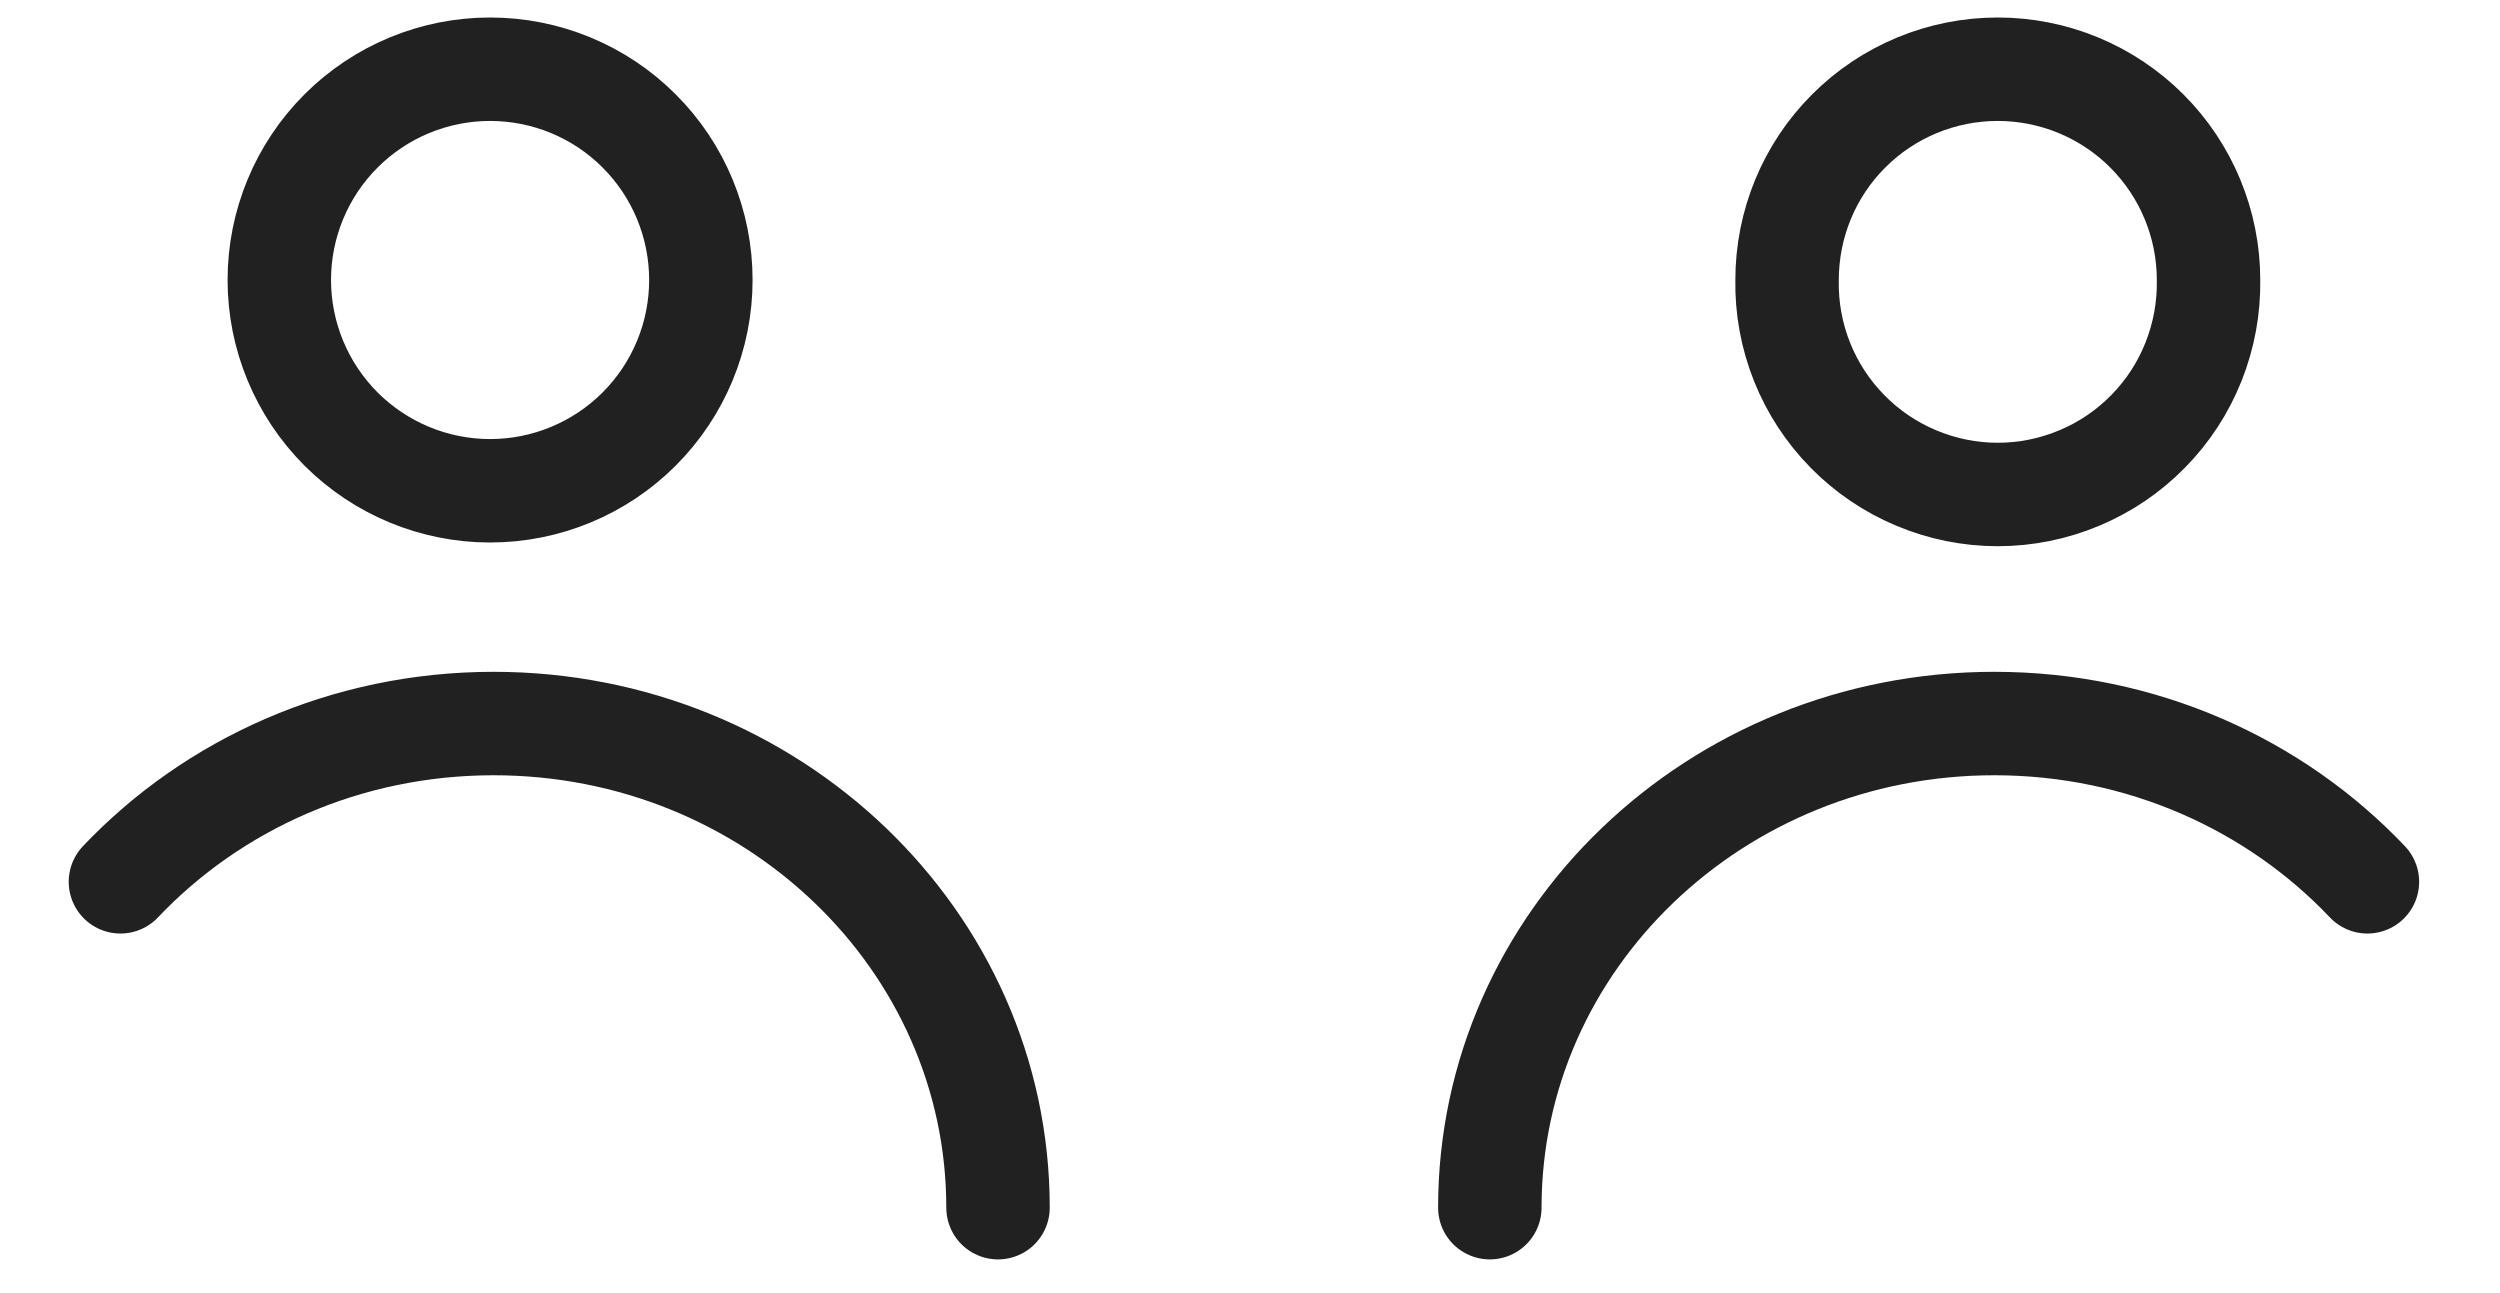 <svg xmlns="http://www.w3.org/2000/svg" width="29" height="15" viewBox="0 0 29 15" fill="none"><path d="M17.282 14.009C17.282 10.908 19.902 8.393 23.134 8.393C24.849 8.393 26.392 9.101 27.462 10.229M11.577 14.009C11.577 10.908 8.957 8.393 5.725 8.393C4.01 8.393 2.467 9.101 1.397 10.229M20.73 3.248C20.724 3.572 20.783 3.895 20.903 4.196C21.023 4.498 21.203 4.773 21.43 5.004C21.658 5.236 21.929 5.42 22.229 5.545C22.528 5.671 22.849 5.736 23.174 5.736C23.499 5.736 23.82 5.671 24.12 5.545C24.419 5.42 24.691 5.236 24.918 5.004C25.146 4.773 25.325 4.498 25.445 4.196C25.565 3.895 25.624 3.572 25.619 3.248C25.619 2.599 25.361 1.977 24.903 1.519C24.444 1.06 23.822 0.803 23.174 0.803C22.525 0.803 21.903 1.06 21.445 1.519C20.986 1.977 20.73 2.599 20.73 3.248ZM8.13 3.248C8.13 3.896 7.873 4.518 7.414 4.977C6.956 5.435 6.334 5.693 5.685 5.693C5.037 5.693 4.415 5.435 3.956 4.977C3.498 4.518 3.24 3.896 3.24 3.248C3.24 2.599 3.498 1.977 3.956 1.519C4.415 1.06 5.037 0.803 5.685 0.803C6.334 0.803 6.956 1.06 7.414 1.519C7.873 1.977 8.13 2.599 8.13 3.248Z" stroke="#212121" stroke-width="1.2" stroke-linecap="round" stroke-linejoin="round"></path></svg>